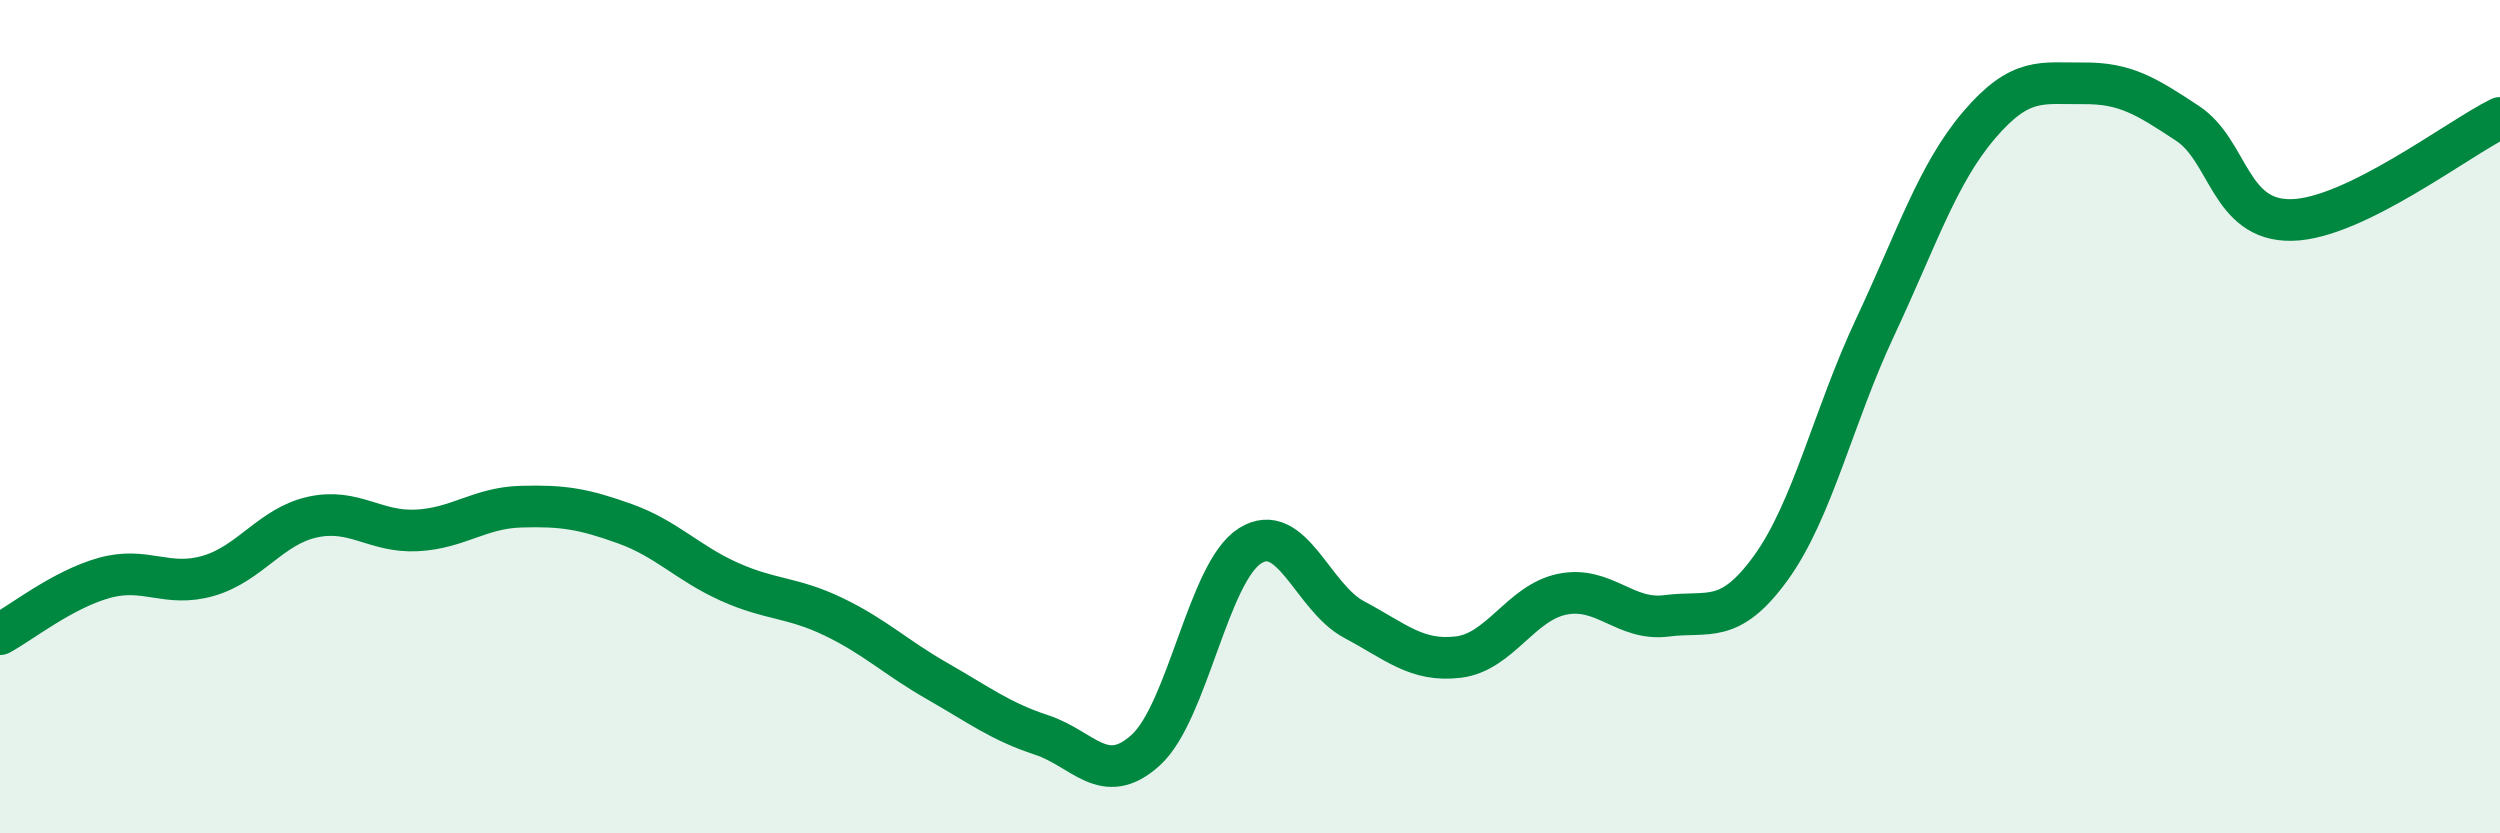 
    <svg width="60" height="20" viewBox="0 0 60 20" xmlns="http://www.w3.org/2000/svg">
      <path
        d="M 0,15.22 C 0.5,14.95 1.5,14.15 2.5,13.87 C 3.5,13.59 4,14.11 5,13.82 C 6,13.53 6.5,12.63 7.5,12.41 C 8.5,12.19 9,12.78 10,12.73 C 11,12.68 11.5,12.19 12.5,12.16 C 13.5,12.13 14,12.21 15,12.57 C 16,12.93 16.5,13.51 17.5,13.96 C 18.5,14.41 19,14.32 20,14.8 C 21,15.28 21.5,15.78 22.5,16.35 C 23.5,16.92 24,17.31 25,17.64 C 26,17.97 26.5,18.91 27.5,18 C 28.5,17.09 29,13.73 30,13.1 C 31,12.47 31.5,14.34 32.5,14.87 C 33.5,15.4 34,15.89 35,15.77 C 36,15.65 36.5,14.46 37.5,14.26 C 38.5,14.06 39,14.91 40,14.78 C 41,14.65 41.5,15.01 42.5,13.63 C 43.5,12.25 44,9.99 45,7.86 C 46,5.73 46.5,4.17 47.5,3 C 48.5,1.83 49,2.01 50,2 C 51,1.99 51.5,2.3 52.5,2.96 C 53.5,3.62 53.5,5.31 55,5.28 C 56.5,5.25 59,3.32 60,2.83L60 20L0 20Z"
        fill="#008740"
        opacity="0.1"
        stroke-linecap="round"
        stroke-linejoin="round"
      />
      <path
        d="M 0,15.22 C 0.5,14.95 1.5,14.15 2.5,13.87 C 3.5,13.59 4,14.11 5,13.82 C 6,13.53 6.5,12.63 7.5,12.41 C 8.5,12.19 9,12.78 10,12.73 C 11,12.68 11.5,12.19 12.5,12.16 C 13.5,12.13 14,12.21 15,12.57 C 16,12.93 16.5,13.51 17.5,13.96 C 18.5,14.41 19,14.32 20,14.8 C 21,15.28 21.5,15.78 22.5,16.35 C 23.5,16.92 24,17.31 25,17.64 C 26,17.97 26.5,18.91 27.5,18 C 28.5,17.09 29,13.73 30,13.1 C 31,12.47 31.5,14.34 32.5,14.87 C 33.5,15.4 34,15.89 35,15.77 C 36,15.65 36.5,14.46 37.5,14.26 C 38.5,14.06 39,14.91 40,14.78 C 41,14.65 41.5,15.01 42.5,13.63 C 43.5,12.25 44,9.99 45,7.86 C 46,5.73 46.5,4.17 47.5,3 C 48.5,1.83 49,2.01 50,2 C 51,1.99 51.5,2.3 52.5,2.96 C 53.5,3.62 53.5,5.31 55,5.28 C 56.5,5.25 59,3.32 60,2.83"
        stroke="#008740"
        stroke-width="1"
        fill="none"
        stroke-linecap="round"
        stroke-linejoin="round"
      />
    </svg>
  
